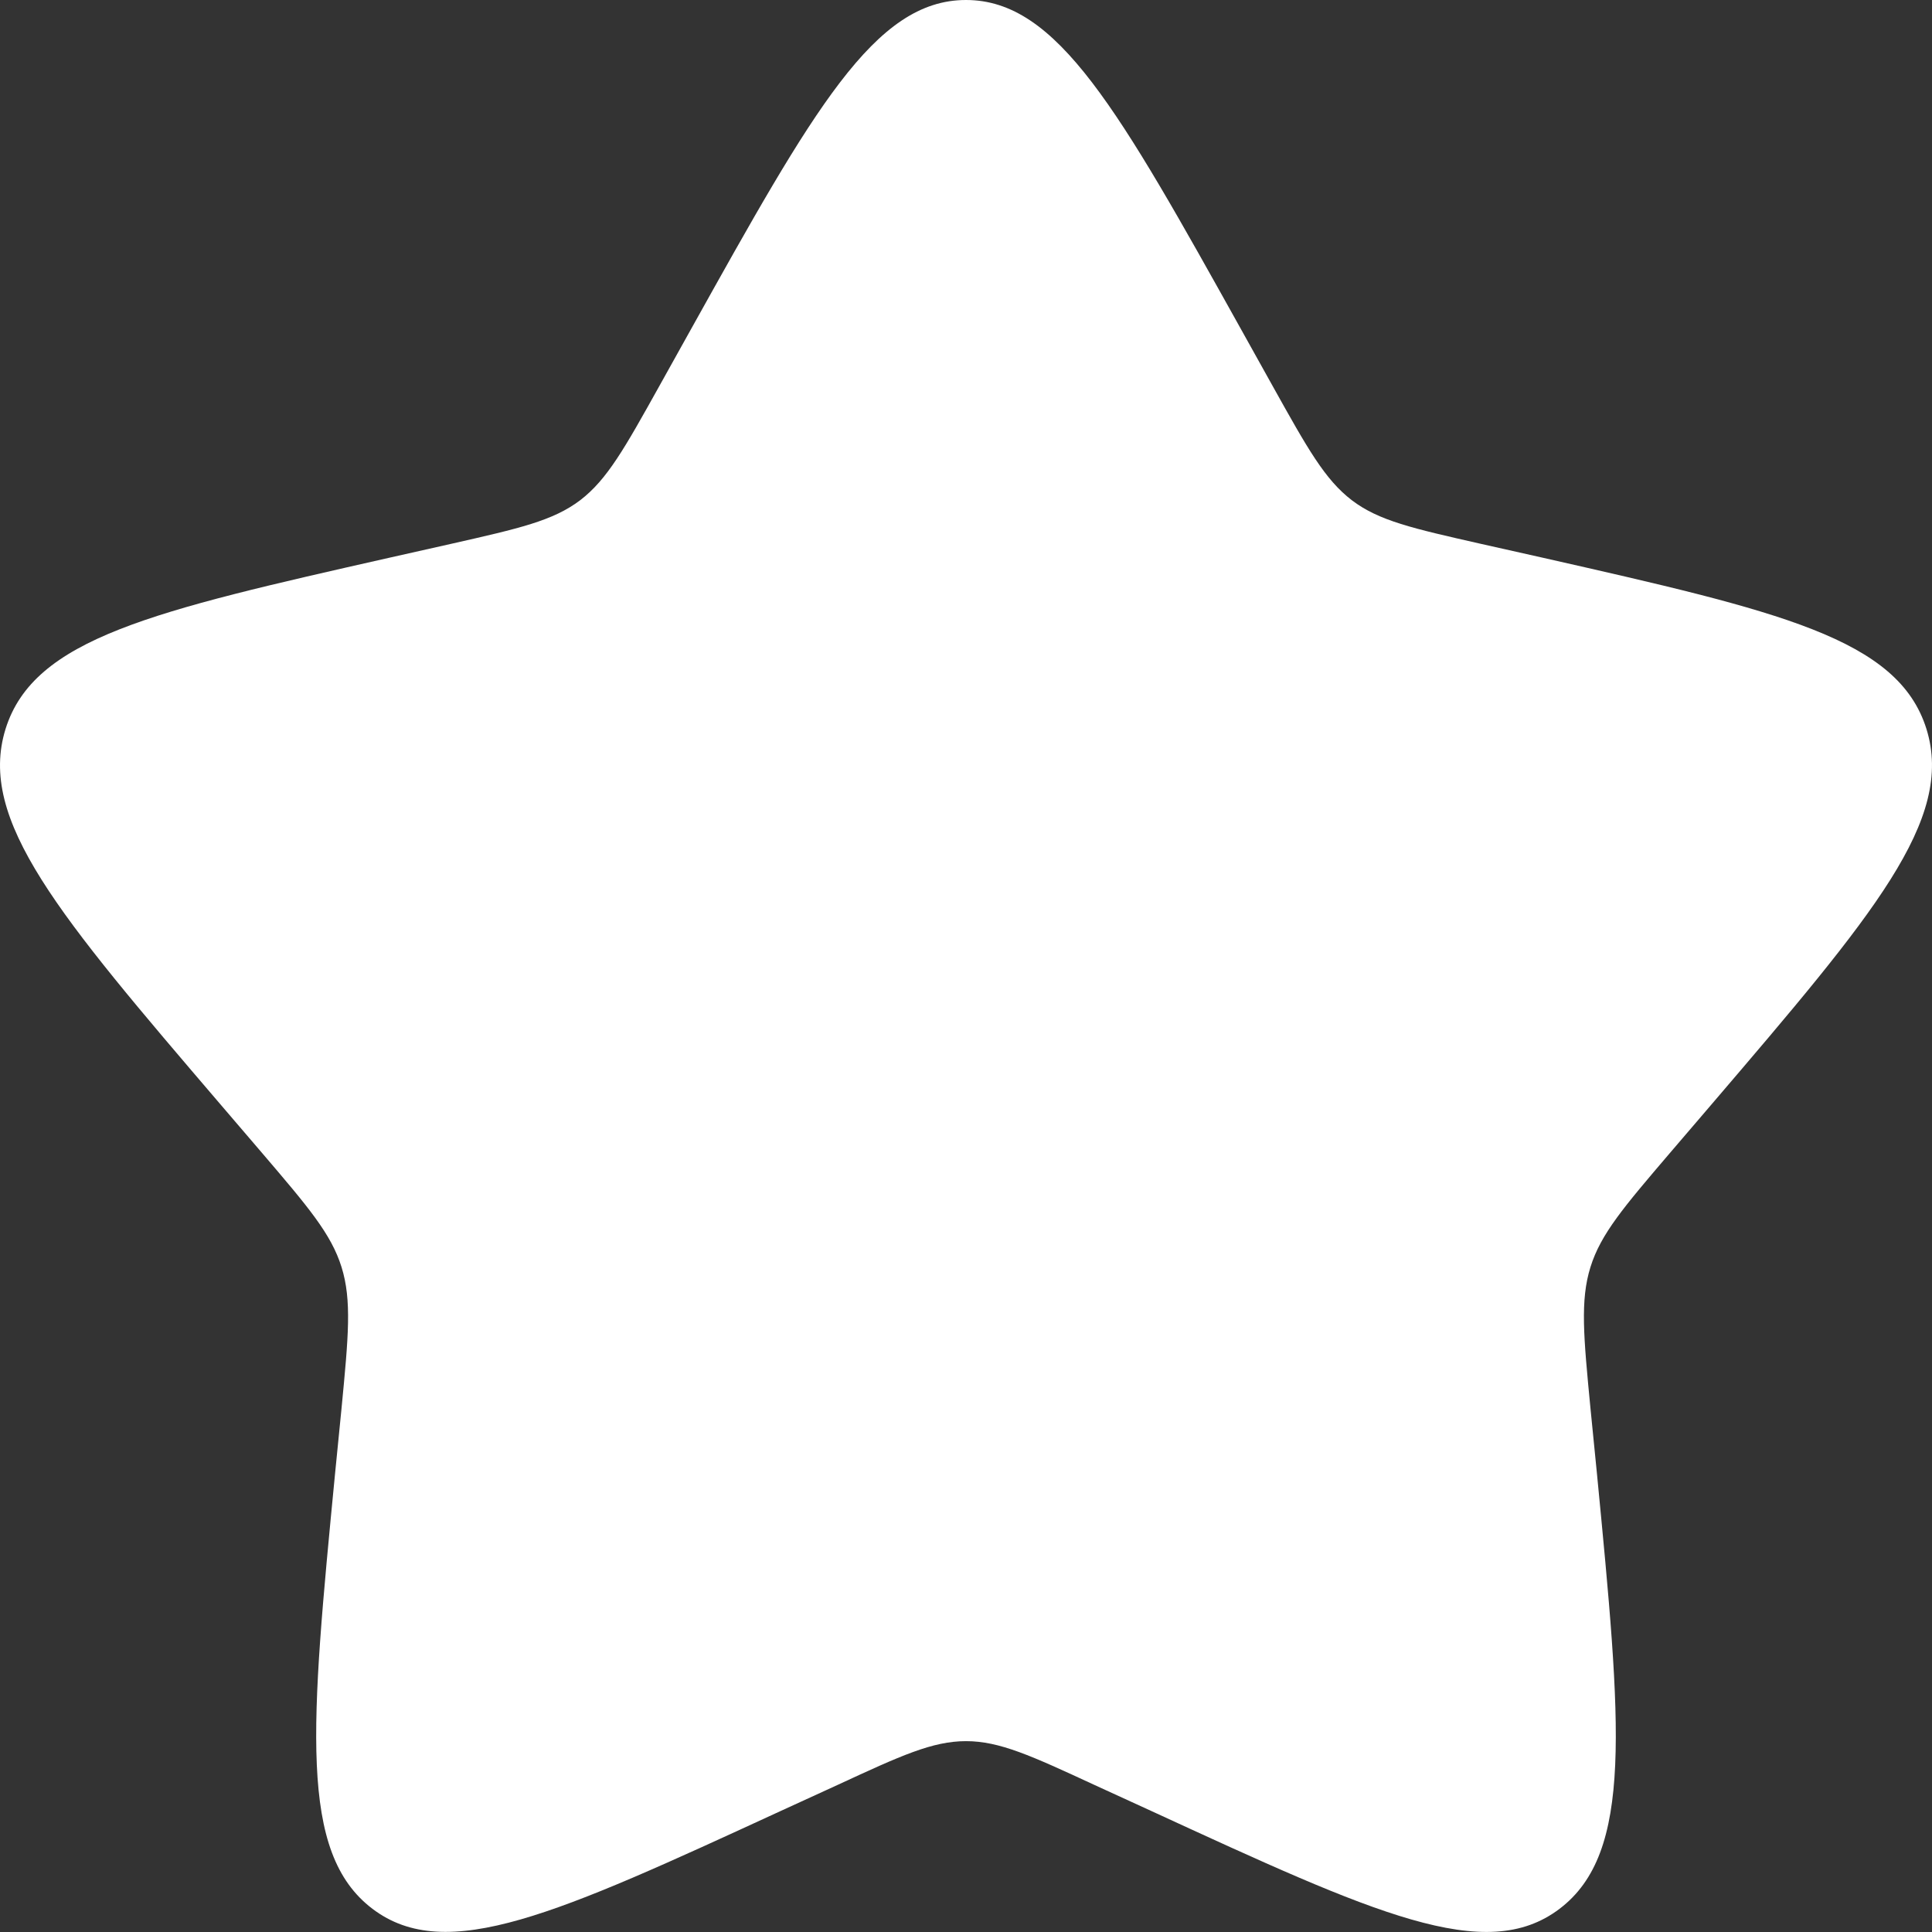 <svg width="14" height="14" viewBox="0 0 14 14" fill="none" xmlns="http://www.w3.org/2000/svg">
<rect x="0" y="0" width="14" height="14" fill="#333333" stroke="none"/>
<path d="M5.007 2.386C5.894 0.795 6.337 0 7 0C7.663 0 8.106 0.795 8.993 2.386L9.222 2.797C9.474 3.249 9.6 3.475 9.796 3.625C9.992 3.774 10.237 3.829 10.727 3.94L11.173 4.04C12.895 4.43 13.755 4.625 13.96 5.283C14.164 5.941 13.578 6.628 12.404 8.001L12.1 8.356C11.767 8.746 11.6 8.941 11.525 9.182C11.45 9.423 11.475 9.684 11.525 10.204L11.572 10.678C11.749 12.509 11.838 13.425 11.301 13.832C10.765 14.239 9.959 13.867 8.347 13.125L7.93 12.934C7.472 12.722 7.243 12.617 7 12.617C6.757 12.617 6.528 12.722 6.07 12.934L5.653 13.125C4.041 13.867 3.235 14.238 2.699 13.832C2.162 13.425 2.251 12.509 2.428 10.678L2.475 10.204C2.525 9.684 2.55 9.423 2.475 9.182C2.4 8.941 2.233 8.746 1.9 8.356L1.596 8.001C0.422 6.629 -0.164 5.942 0.04 5.283C0.245 4.625 1.106 4.429 2.828 4.04L3.273 3.94C3.763 3.829 4.007 3.774 4.204 3.625C4.4 3.475 4.526 3.249 4.778 2.797L5.007 2.386Z" fill="white"/>
</svg>
